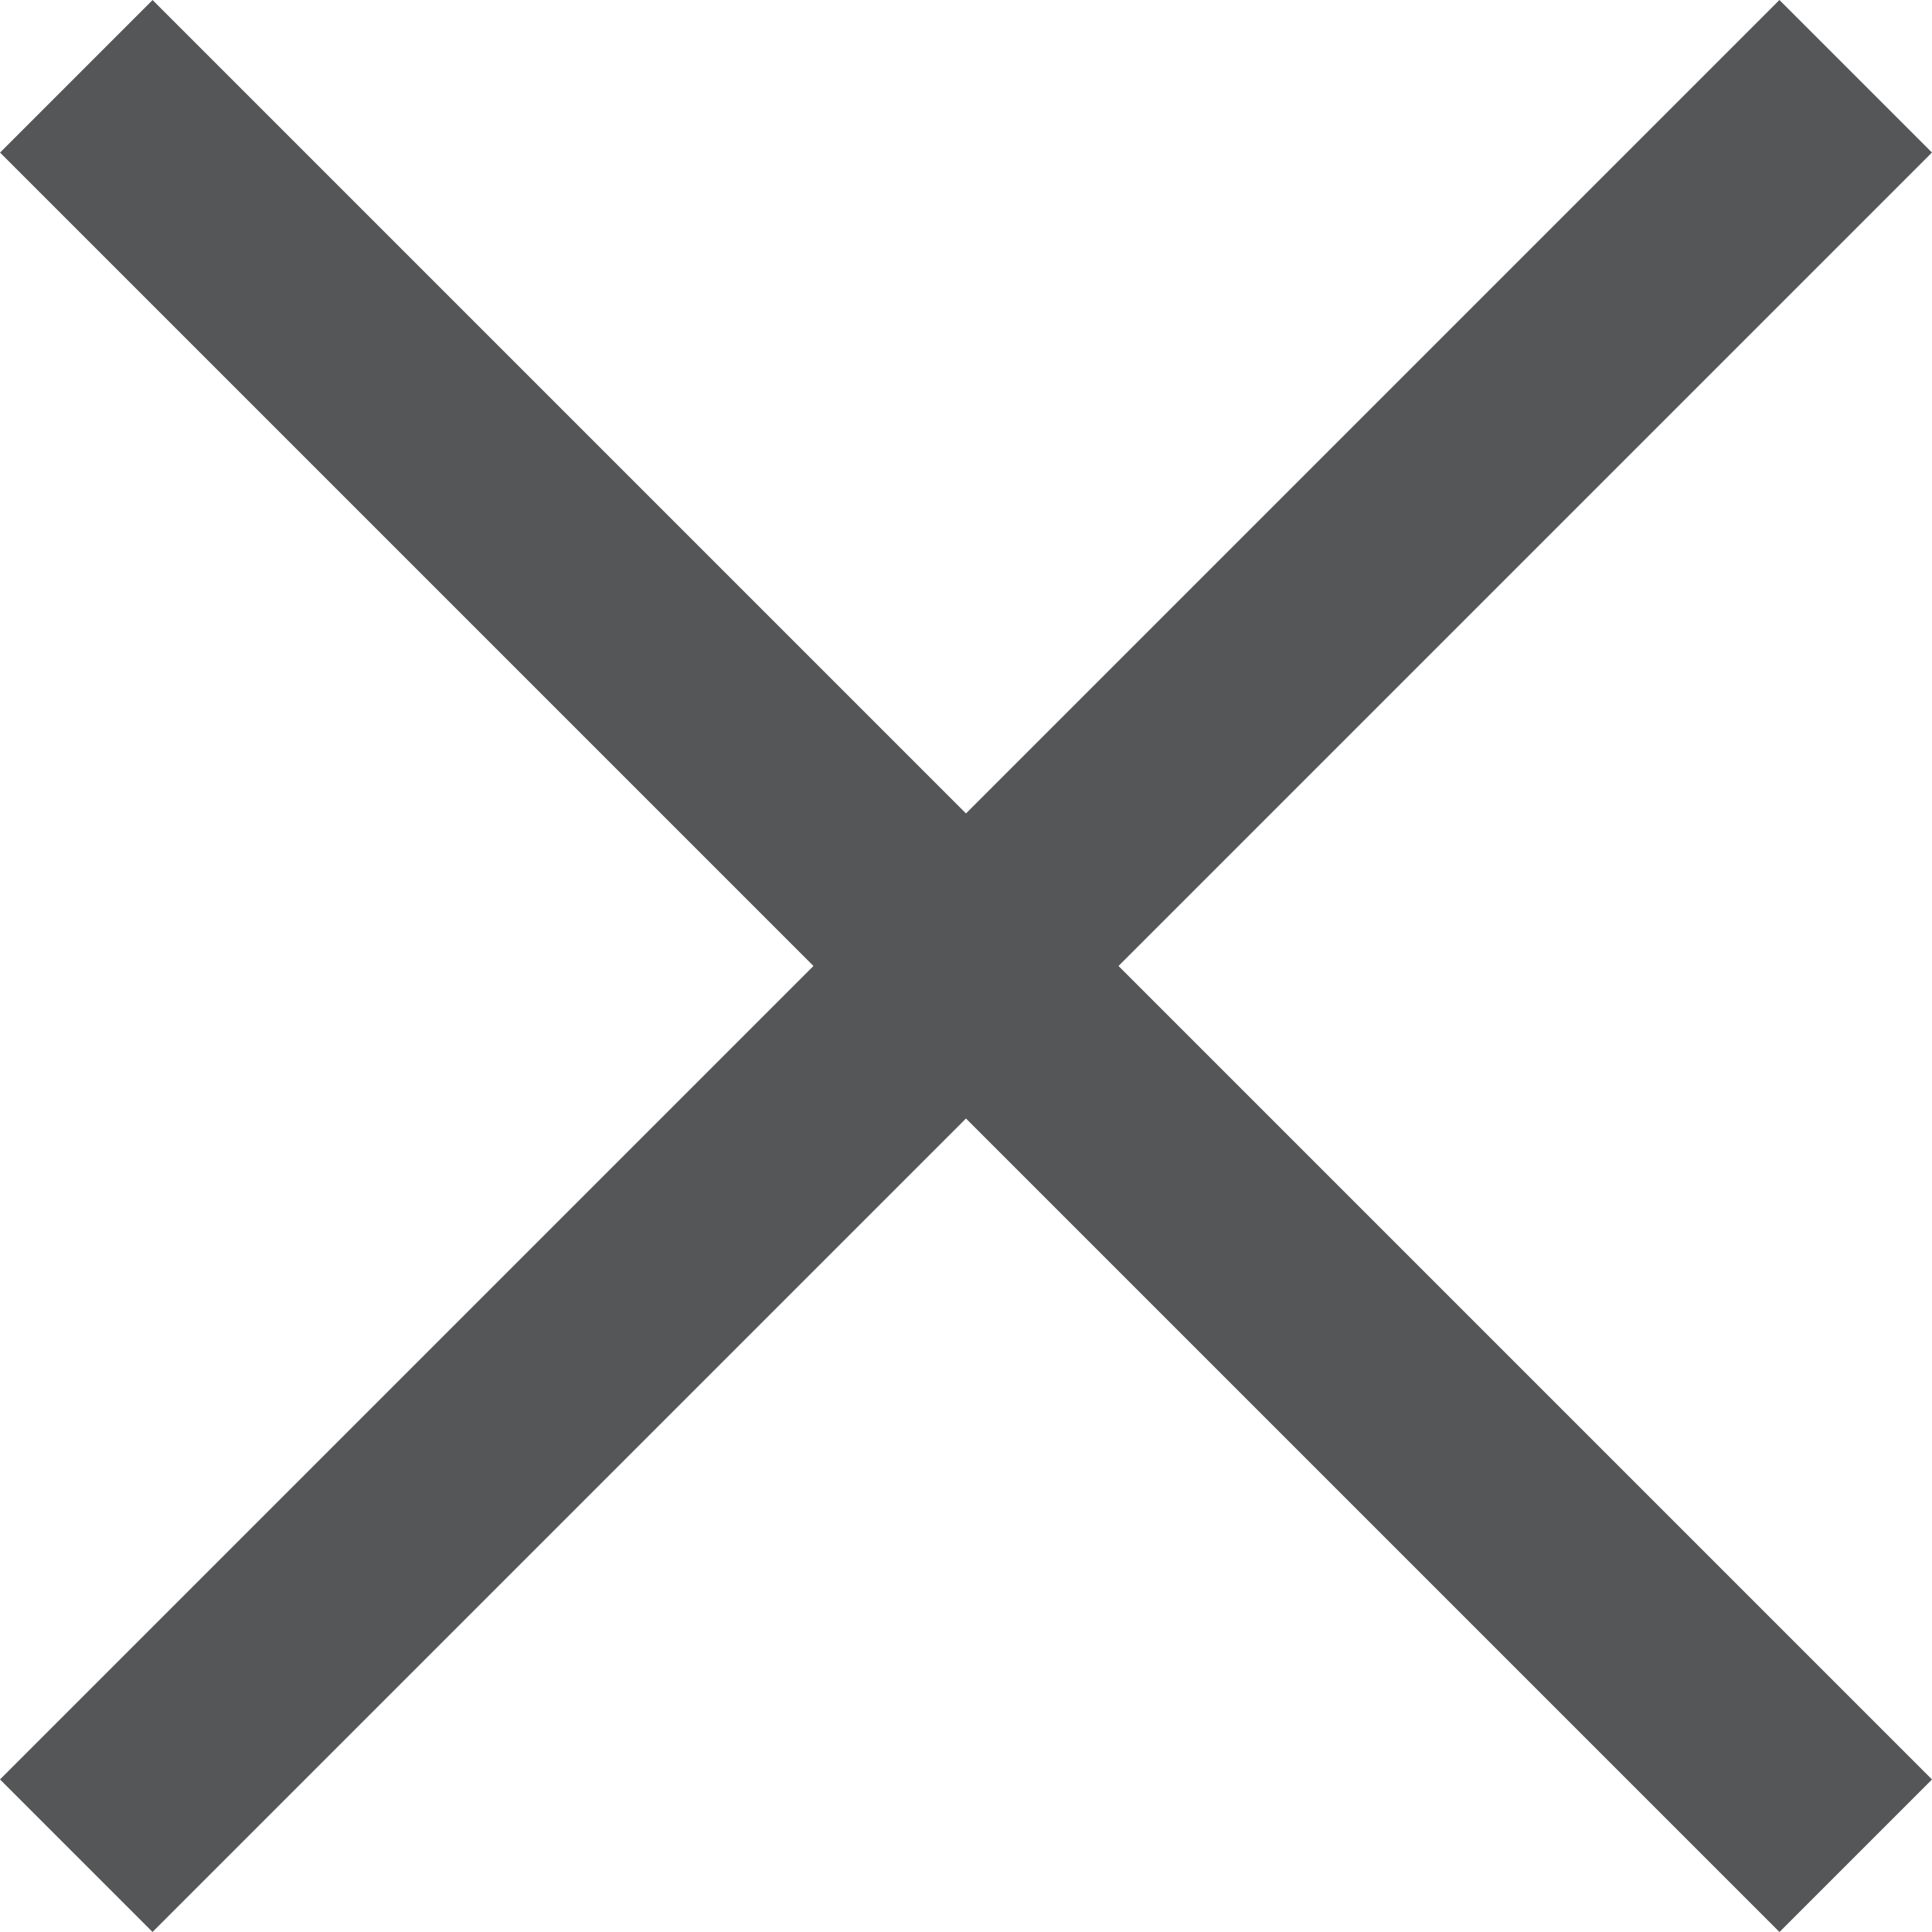 <svg xmlns="http://www.w3.org/2000/svg" width="40.852" height="40.852" viewBox="0 0 40.852 40.852"><defs><style>.a{fill:#555657;}</style></defs><rect class="a" width="53.211" height="4.561" transform="translate(0 37.626) rotate(-45)"/><rect class="a" width="53.211" height="4.561" transform="translate(37.627 40.852) rotate(-135)"/></svg>